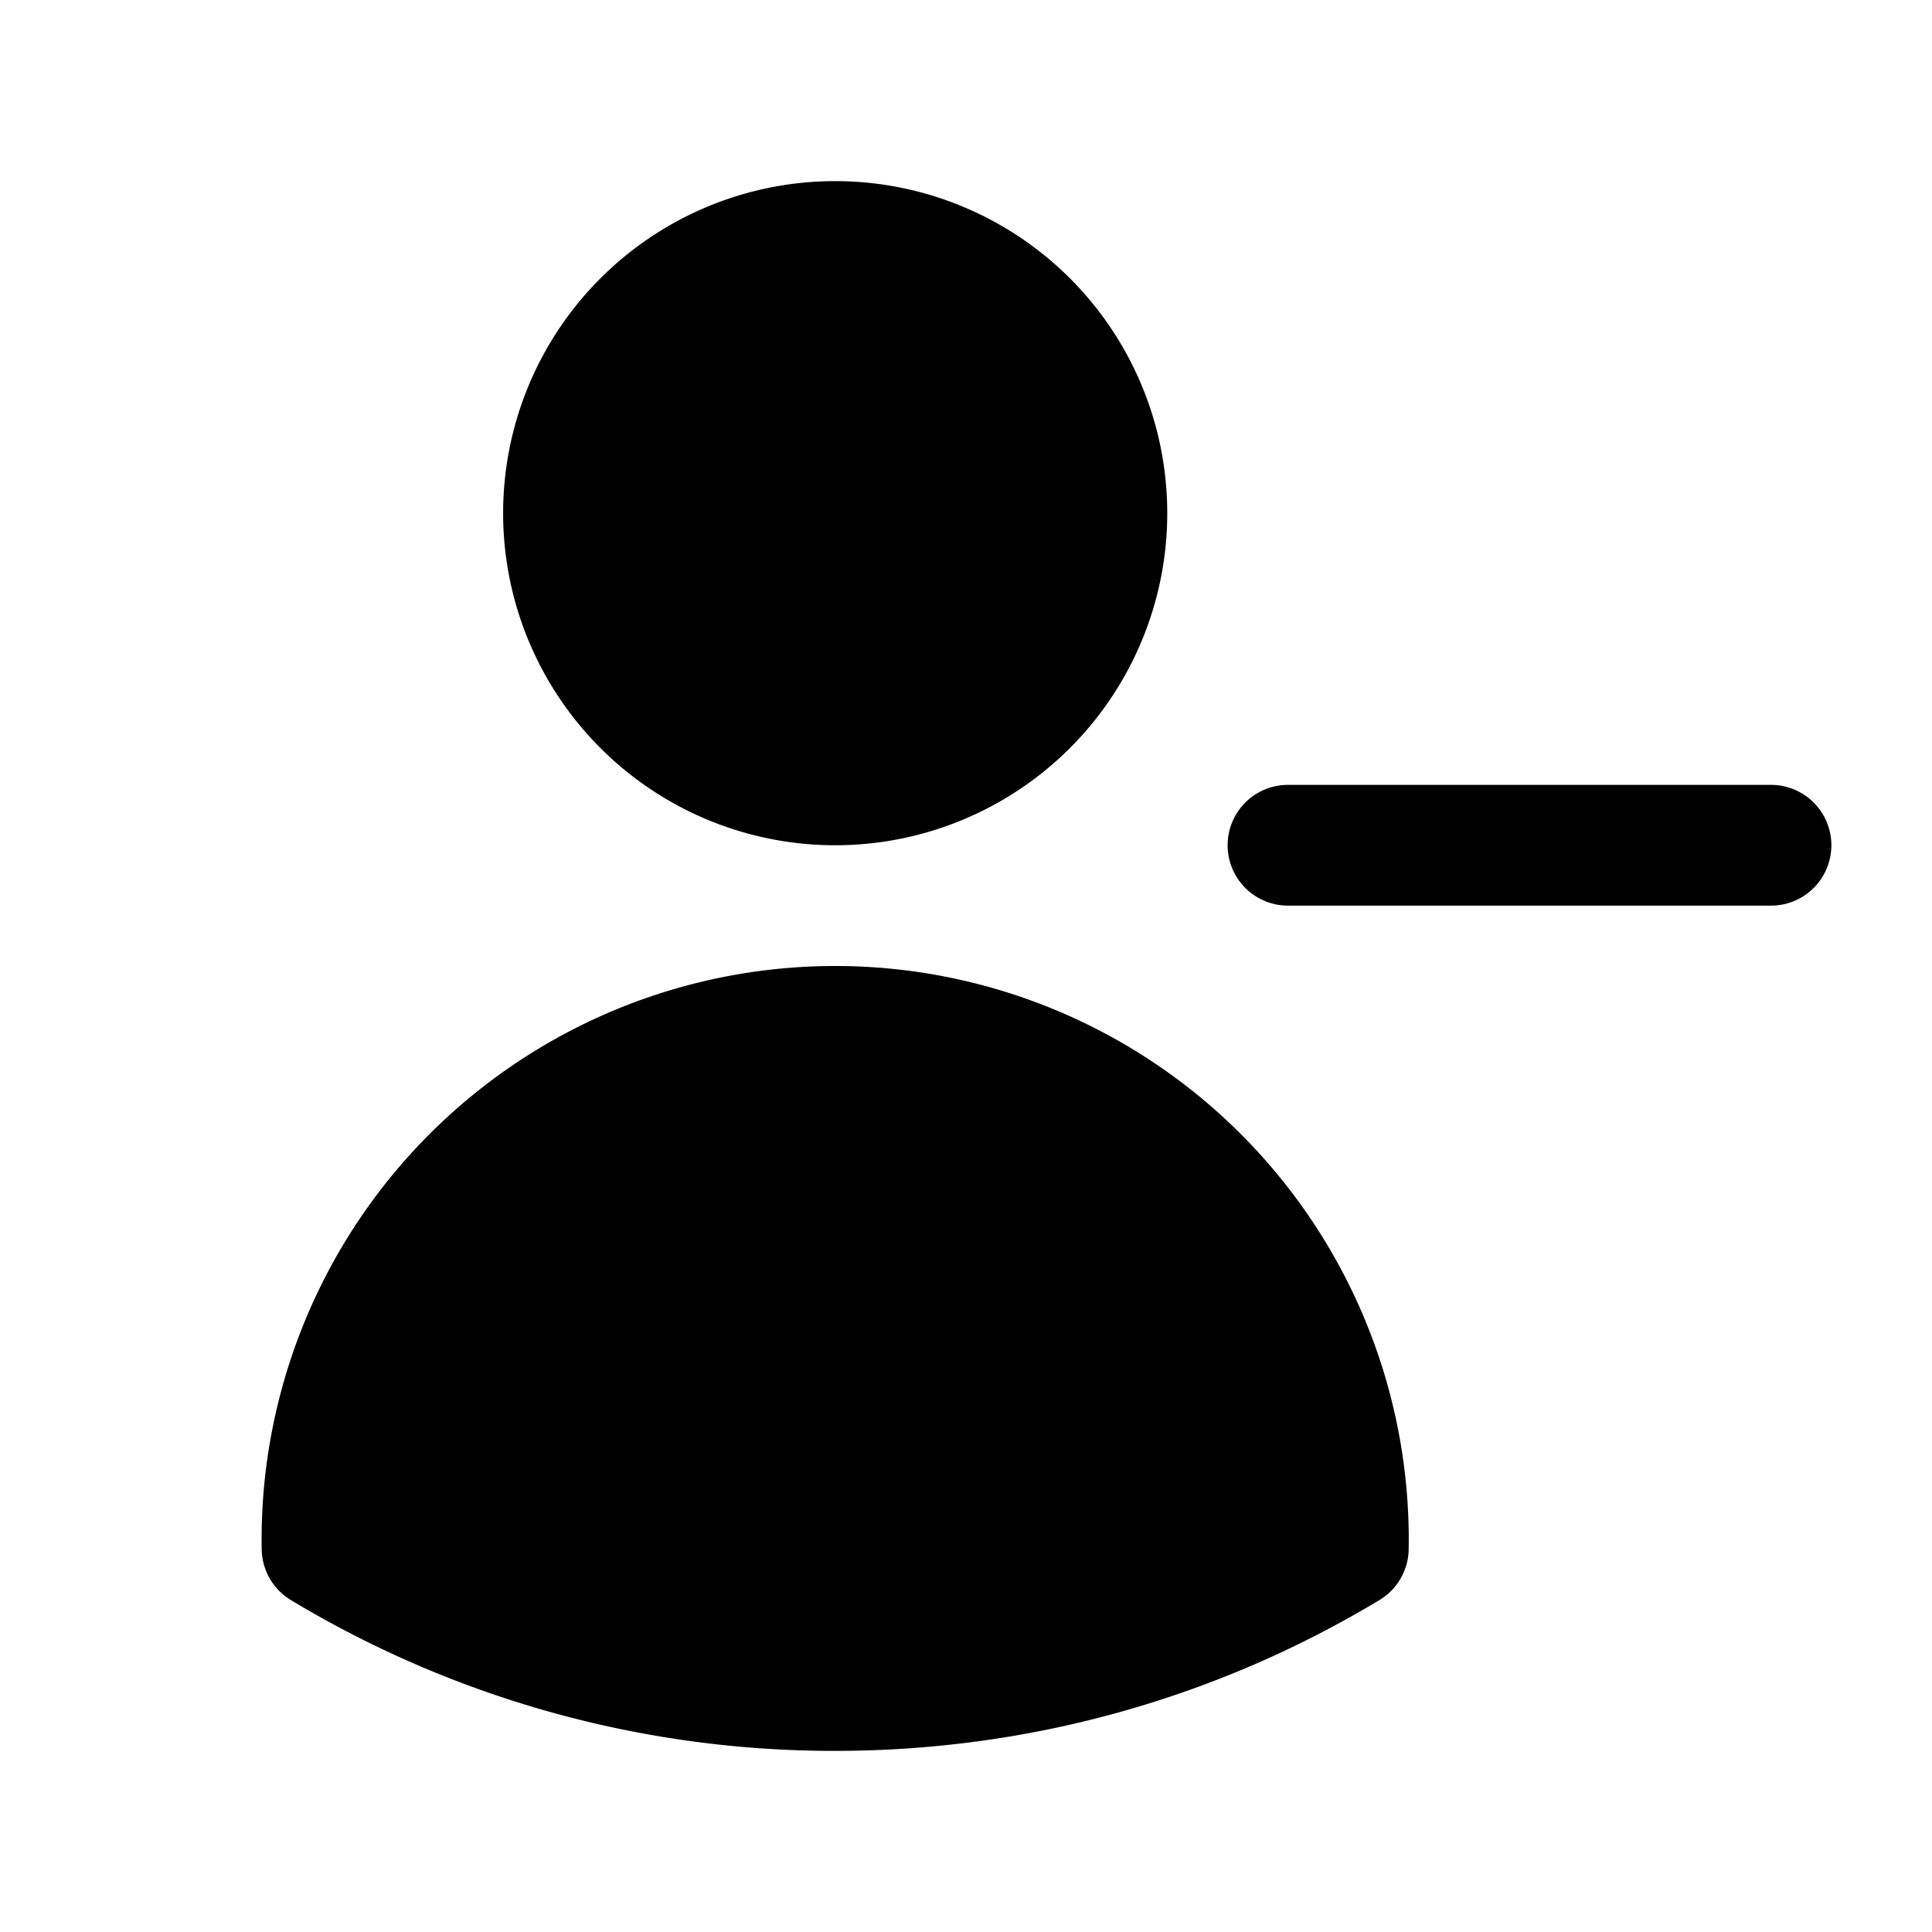 <svg xmlns="http://www.w3.org/2000/svg" viewBox="0 0 24 24" fill="currentColor" aria-hidden="true">
  <path d="M10.375 2.25a4.125 4.125 0 100 8.25 4.125 4.125 0 000-8.25zM10.375 12a7.125 7.125 0 00-7.124 7.247.75.75 0 00.363.63 13.067 13.067 0 006.761 1.873c2.472 0 4.786-.684 6.76-1.873a.75.75 0 00.364-.63l.001-.12v-.002A7.125 7.125 0 0010.375 12zM16 9.75a.75.75 0 000 1.5h6a.75.75 0 000-1.5h-6z"/>
</svg>
